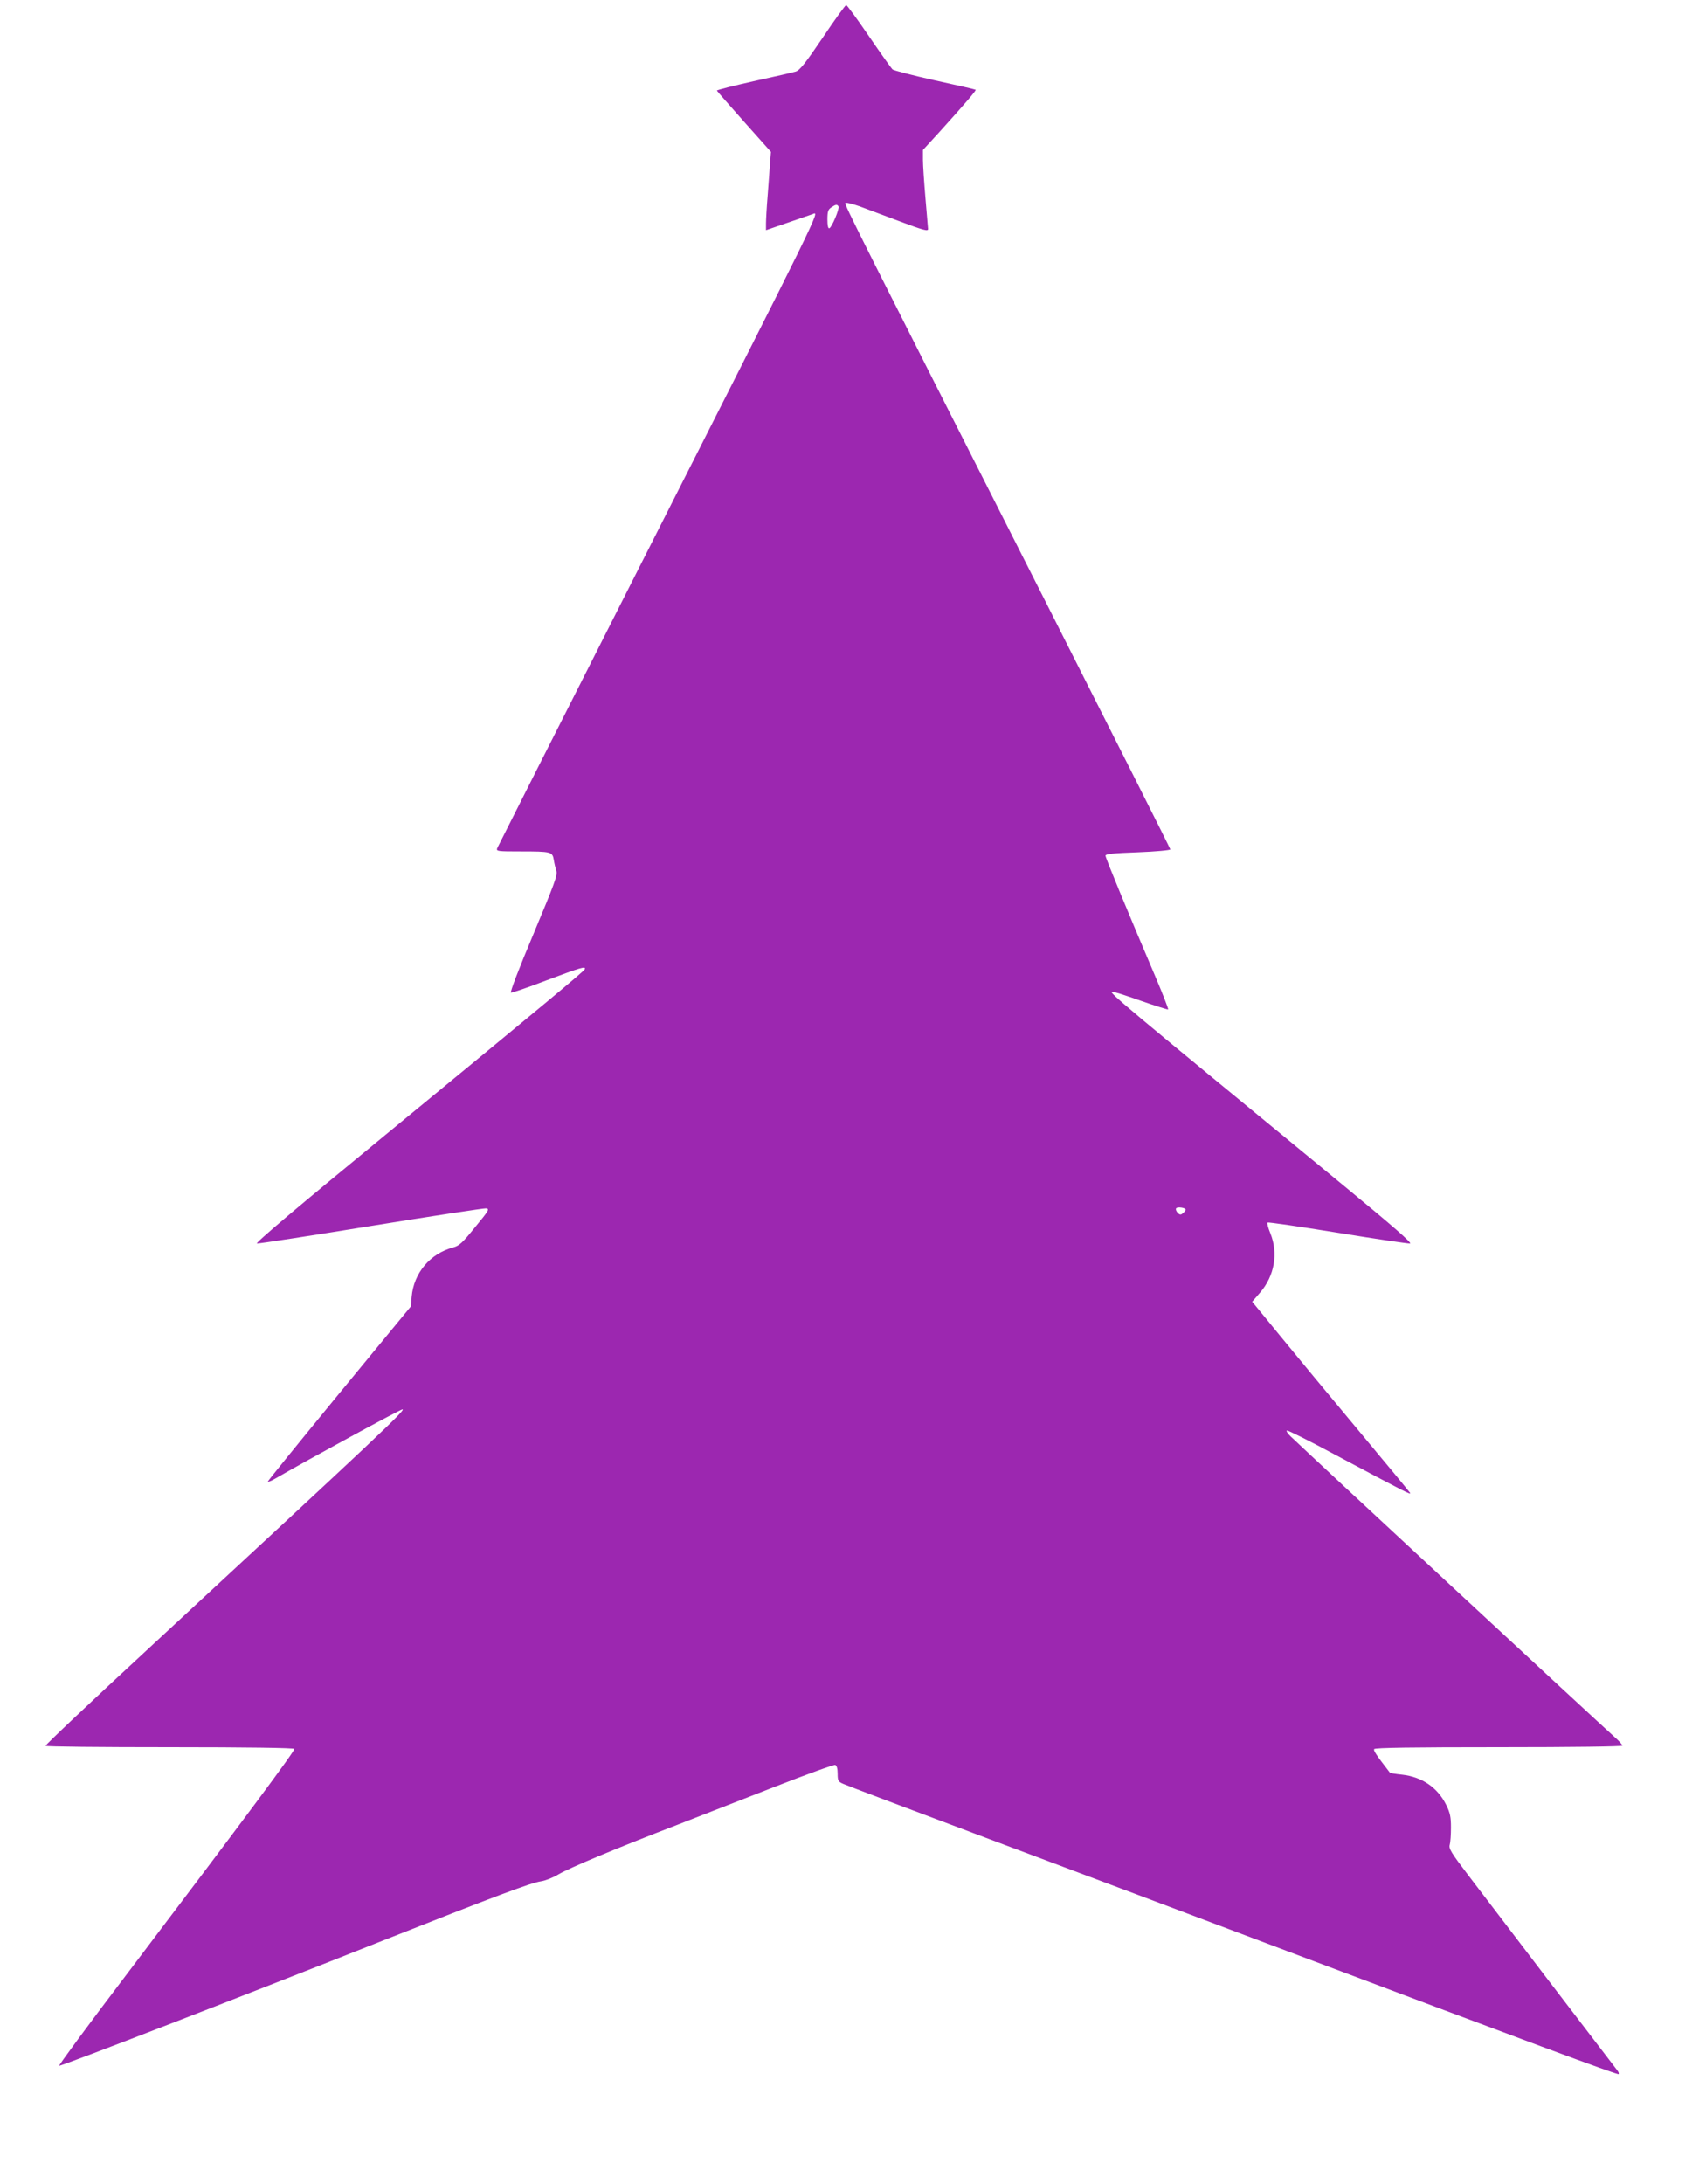 <?xml version="1.0" standalone="no"?>
<!DOCTYPE svg PUBLIC "-//W3C//DTD SVG 20010904//EN"
 "http://www.w3.org/TR/2001/REC-SVG-20010904/DTD/svg10.dtd">
<svg version="1.0" xmlns="http://www.w3.org/2000/svg"
 width="1000pt" height="1280pt" viewBox="0 0 1000 1280"
 preserveAspectRatio="xMidYMid meet">
<g transform="translate(0,1280) scale(0.1,-0.1)"
fill="#9c27b0" stroke="none">
<path d="M4823 12580 c-102 -150 -134 -191 -158 -199 -16 -5 -128 -31 -248
-57 -119 -27 -216 -51 -215 -55 2 -4 74 -86 160 -183 l157 -176 -5 -62 c-2
-35 -9 -121 -14 -191 -6 -70 -10 -146 -10 -167 l0 -39 128 44 c70 24 135 47
145 50 44 18 71 73 -1064 -2165 -428 -844 -781 -1543 -785 -1552 -6 -17 5 -18
137 -18 180 0 187 -2 195 -49 3 -20 10 -49 15 -65 8 -25 -10 -73 -134 -370
-83 -197 -139 -342 -132 -344 6 -1 101 31 210 73 200 75 230 84 223 65 -4 -12
-234 -203 -1167 -970 -518 -425 -767 -636 -755 -638 11 -1 312 45 669 103 358
58 661 104 674 103 22 -3 17 -12 -64 -110 -75 -93 -93 -109 -129 -119 -135
-36 -231 -150 -243 -289 l-5 -57 -419 -509 c-230 -280 -419 -513 -419 -517 0
-4 19 3 43 17 193 112 734 406 746 406 22 -1 -134 -148 -1481 -1395 -339 -313
-614 -573 -611 -577 2 -5 330 -8 728 -8 454 0 726 -4 730 -10 6 -9 -275 -387
-989 -1330 -219 -288 -394 -526 -389 -527 10 -4 1125 427 1893 732 650 257
873 341 931 349 26 4 72 22 103 41 62 37 339 153 696 290 124 48 380 148 569
222 189 74 350 132 357 129 9 -4 14 -22 14 -51 0 -41 3 -47 33 -60 17 -8 403
-154 857 -324 454 -170 1239 -465 1745 -656 1391 -524 1937 -727 1943 -721 2
3 0 11 -5 18 -39 50 -783 1024 -876 1147 -102 134 -116 157 -109 180 4 14 7
60 7 101 0 62 -5 85 -28 132 -50 101 -141 164 -258 177 -38 4 -70 9 -72 12
-79 102 -98 130 -92 138 4 8 230 11 731 11 431 0 724 4 724 9 0 5 -19 27 -43
48 -75 66 -1817 1682 -1901 1764 -17 16 -27 31 -23 35 3 4 127 -58 274 -137
426 -227 457 -243 448 -228 -5 8 -142 174 -305 369 -163 195 -369 444 -458
553 l-162 198 45 52 c86 99 109 232 61 350 -13 31 -20 59 -16 62 5 3 190 -24
412 -60 221 -36 412 -64 423 -63 14 2 -96 98 -375 328 -1337 1099 -1388 1142
-1372 1148 6 2 81 -22 168 -53 86 -30 159 -53 161 -51 3 3 -32 92 -77 198
-157 368 -290 690 -290 703 0 10 46 15 190 20 105 4 190 12 190 17 0 5 -334
667 -741 1471 -1086 2141 -1170 2308 -1164 2317 3 5 40 -4 83 -19 42 -16 145
-54 227 -85 149 -56 175 -63 175 -48 0 4 -7 84 -15 177 -8 94 -15 196 -15 228
l0 58 98 107 c149 165 215 242 211 246 -2 2 -110 27 -239 55 -129 29 -241 58
-248 64 -7 6 -69 93 -138 194 -69 101 -129 183 -134 183 -5 0 -67 -85 -137
-190z m92 -990 c7 -12 -39 -123 -54 -128 -7 -2 -11 16 -11 52 0 45 4 58 22 70
26 18 35 20 43 6z m2035 -5880 c0 -4 -7 -13 -16 -20 -12 -11 -18 -11 -31 2 -8
9 -13 20 -9 26 6 11 56 4 56 -8z"/>
</g>
</svg>
